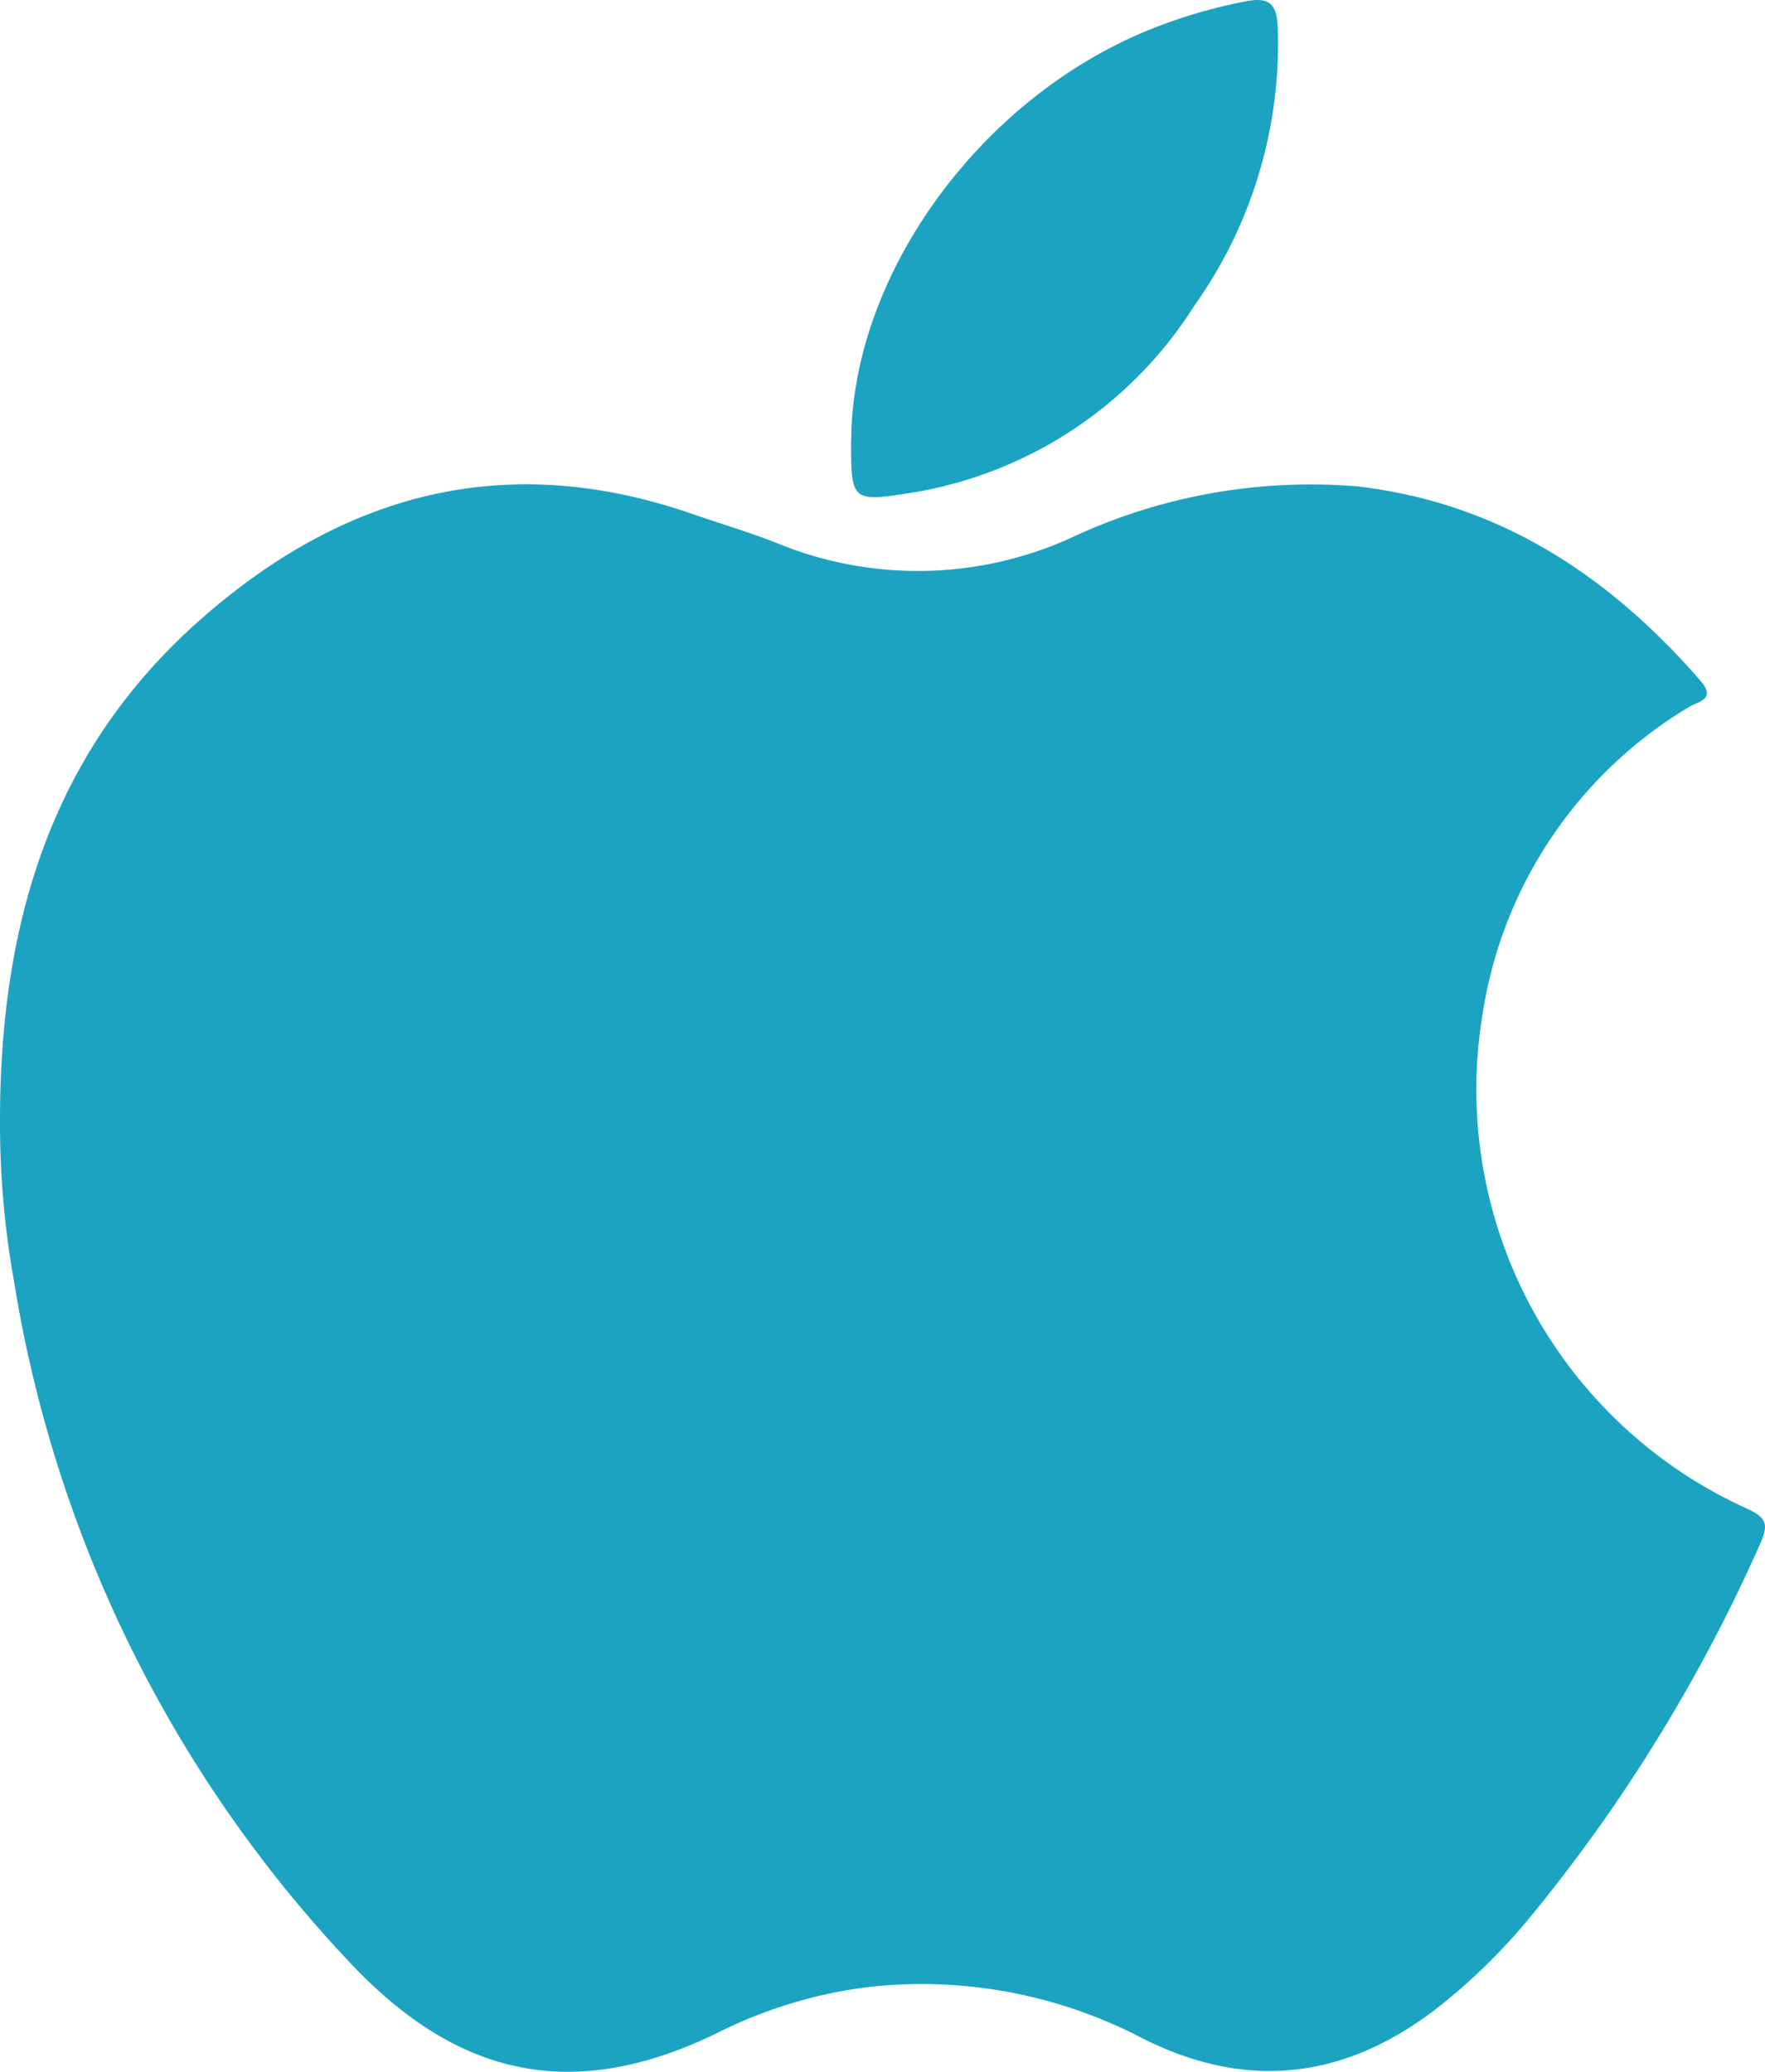 <svg xmlns="http://www.w3.org/2000/svg" xmlns:xlink="http://www.w3.org/1999/xlink" width="74" height="86.867" viewBox="0 0 74 86.867">
  <defs>
    <clipPath id="clip-path">
      <rect id="Rectangle_773" data-name="Rectangle 773" width="74" height="86.867" fill="none"/>
    </clipPath>
  </defs>
  <g id="apple_logo_" data-name="apple logo " clip-path="url(#clip-path)">
    <path id="Path_1039" data-name="Path 1039" d="M0,42.462C.01,34.142,2.191,26.954,8.462,21.448c6.025-5.289,12.814-7.062,20.547-4.383,1.183.409,2.387.765,3.551,1.223a15.539,15.539,0,0,0,12.247-.171,23.661,23.661,0,0,1,12.113-2.2c5.927.691,10.542,3.736,14.377,8.151.683.787-.123.873-.477,1.094a18.221,18.221,0,0,0-8.669,12.927A19.286,19.286,0,0,0,73.209,58.76c.873.391.952.67.58,1.512a68.175,68.175,0,0,1-9.608,15.6,25.264,25.264,0,0,1-3.476,3.485C56.792,82.6,52.543,83.315,47.928,81a19.989,19.989,0,0,0-11.49-2.168A19.411,19.411,0,0,0,30.1,80.747c-6.353,3.112-11.153,1.62-15.449-2.957A54.079,54.079,0,0,1,.593,49.275,37.606,37.606,0,0,1,0,42.462" transform="translate(0 4.478)" fill="#1ca3c2"/>
    <path id="Path_1040" data-name="Path 1040" d="M27.806,18.538c0-6.933,5.321-14.339,12.416-17.256A21.75,21.75,0,0,1,44.371.051c.991-.191,1.272.151,1.316,1.06a18.944,18.944,0,0,1-3.5,11.713A17.3,17.3,0,0,1,30.2,20.682c-2.369.373-2.395.273-2.4-2.143" transform="translate(7.882 0)" fill="#1ca3c2"/>
  </g>
</svg>
